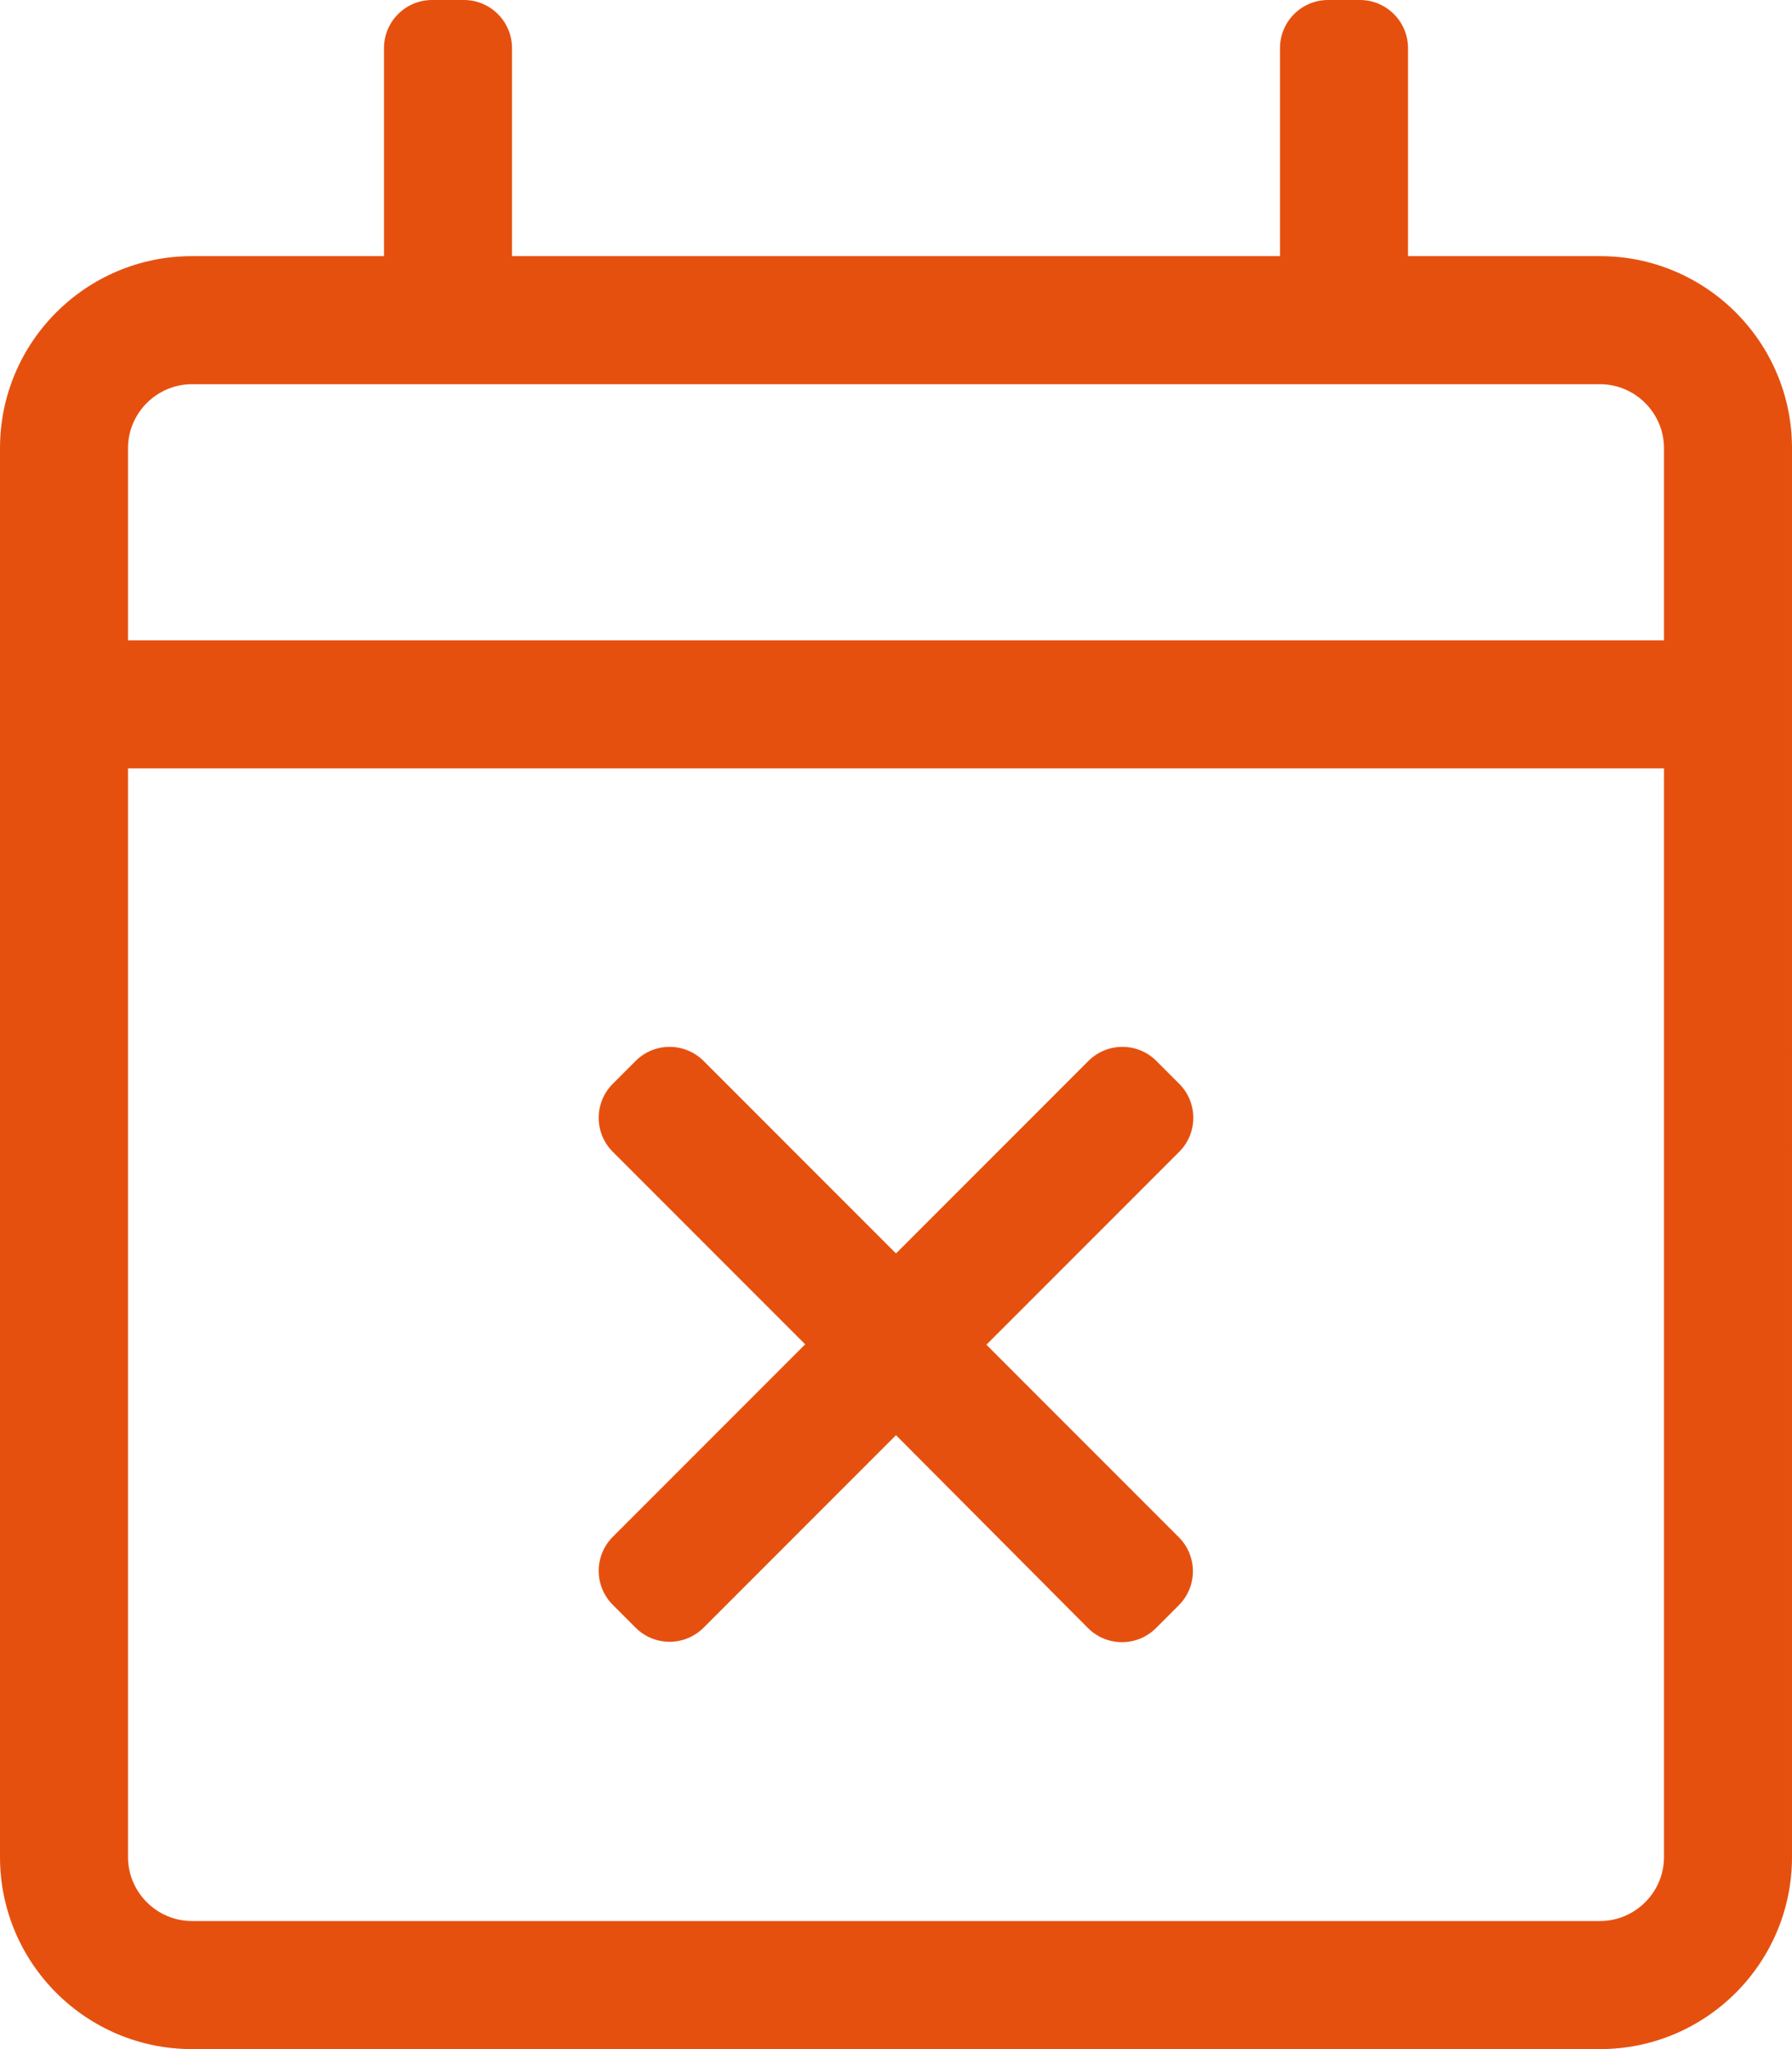 <?xml version="1.0" encoding="utf-8"?>
<!-- Generator: Adobe Illustrator 25.3.1, SVG Export Plug-In . SVG Version: 6.00 Build 0)  -->
<svg version="1.1" id="Ebene_1" xmlns="http://www.w3.org/2000/svg" xmlns:xlink="http://www.w3.org/1999/xlink" x="0px" y="0px"
	 viewBox="0 0 448 512" style="enable-background:new 0 0 448 512;" xml:space="preserve">
<style type="text/css">
	.st0{fill:#E6500F;}
</style>
<path class="st0" d="M400,64h-48V12c0-6.6-5.4-12-12-12h-8c-6.6,0-12,5.4-12,12v52H128V12c0-6.6-5.4-12-12-12h-8
	c-6.6,0-12,5.4-12,12v52H48C21.5,64,0,85.5,0,112v352c0,26.5,21.5,48,48,48h352c26.5,0,48-21.5,48-48V112C448,85.5,426.5,64,400,64z
	 M48,96h352c8.8,0,16,7.2,16,16v48H32v-48C32,103.2,39.2,96,48,96z M400,480H48c-8.8,0-16-7.2-16-16V192h384v272
	C416,472.8,408.8,480,400,480z M294.7,384.1c4.7,4.7,4.7,12.3,0,17l-5.7,5.7c-4.7,4.7-12.3,4.7-17,0l-48-48.2l-48.1,48.1
	c-4.7,4.7-12.3,4.7-17,0l-5.7-5.7c-4.7-4.7-4.7-12.3,0-17l48.1-48.1l-48.1-48.1c-4.7-4.7-4.7-12.3,0-17l5.7-5.7
	c4.7-4.7,12.3-4.7,17,0l48.1,48.1l48.1-48.1c4.7-4.7,12.3-4.7,17,0l5.7,5.7c4.7,4.7,4.7,12.3,0,17L246.6,336L294.7,384.1z"/>
</svg>
